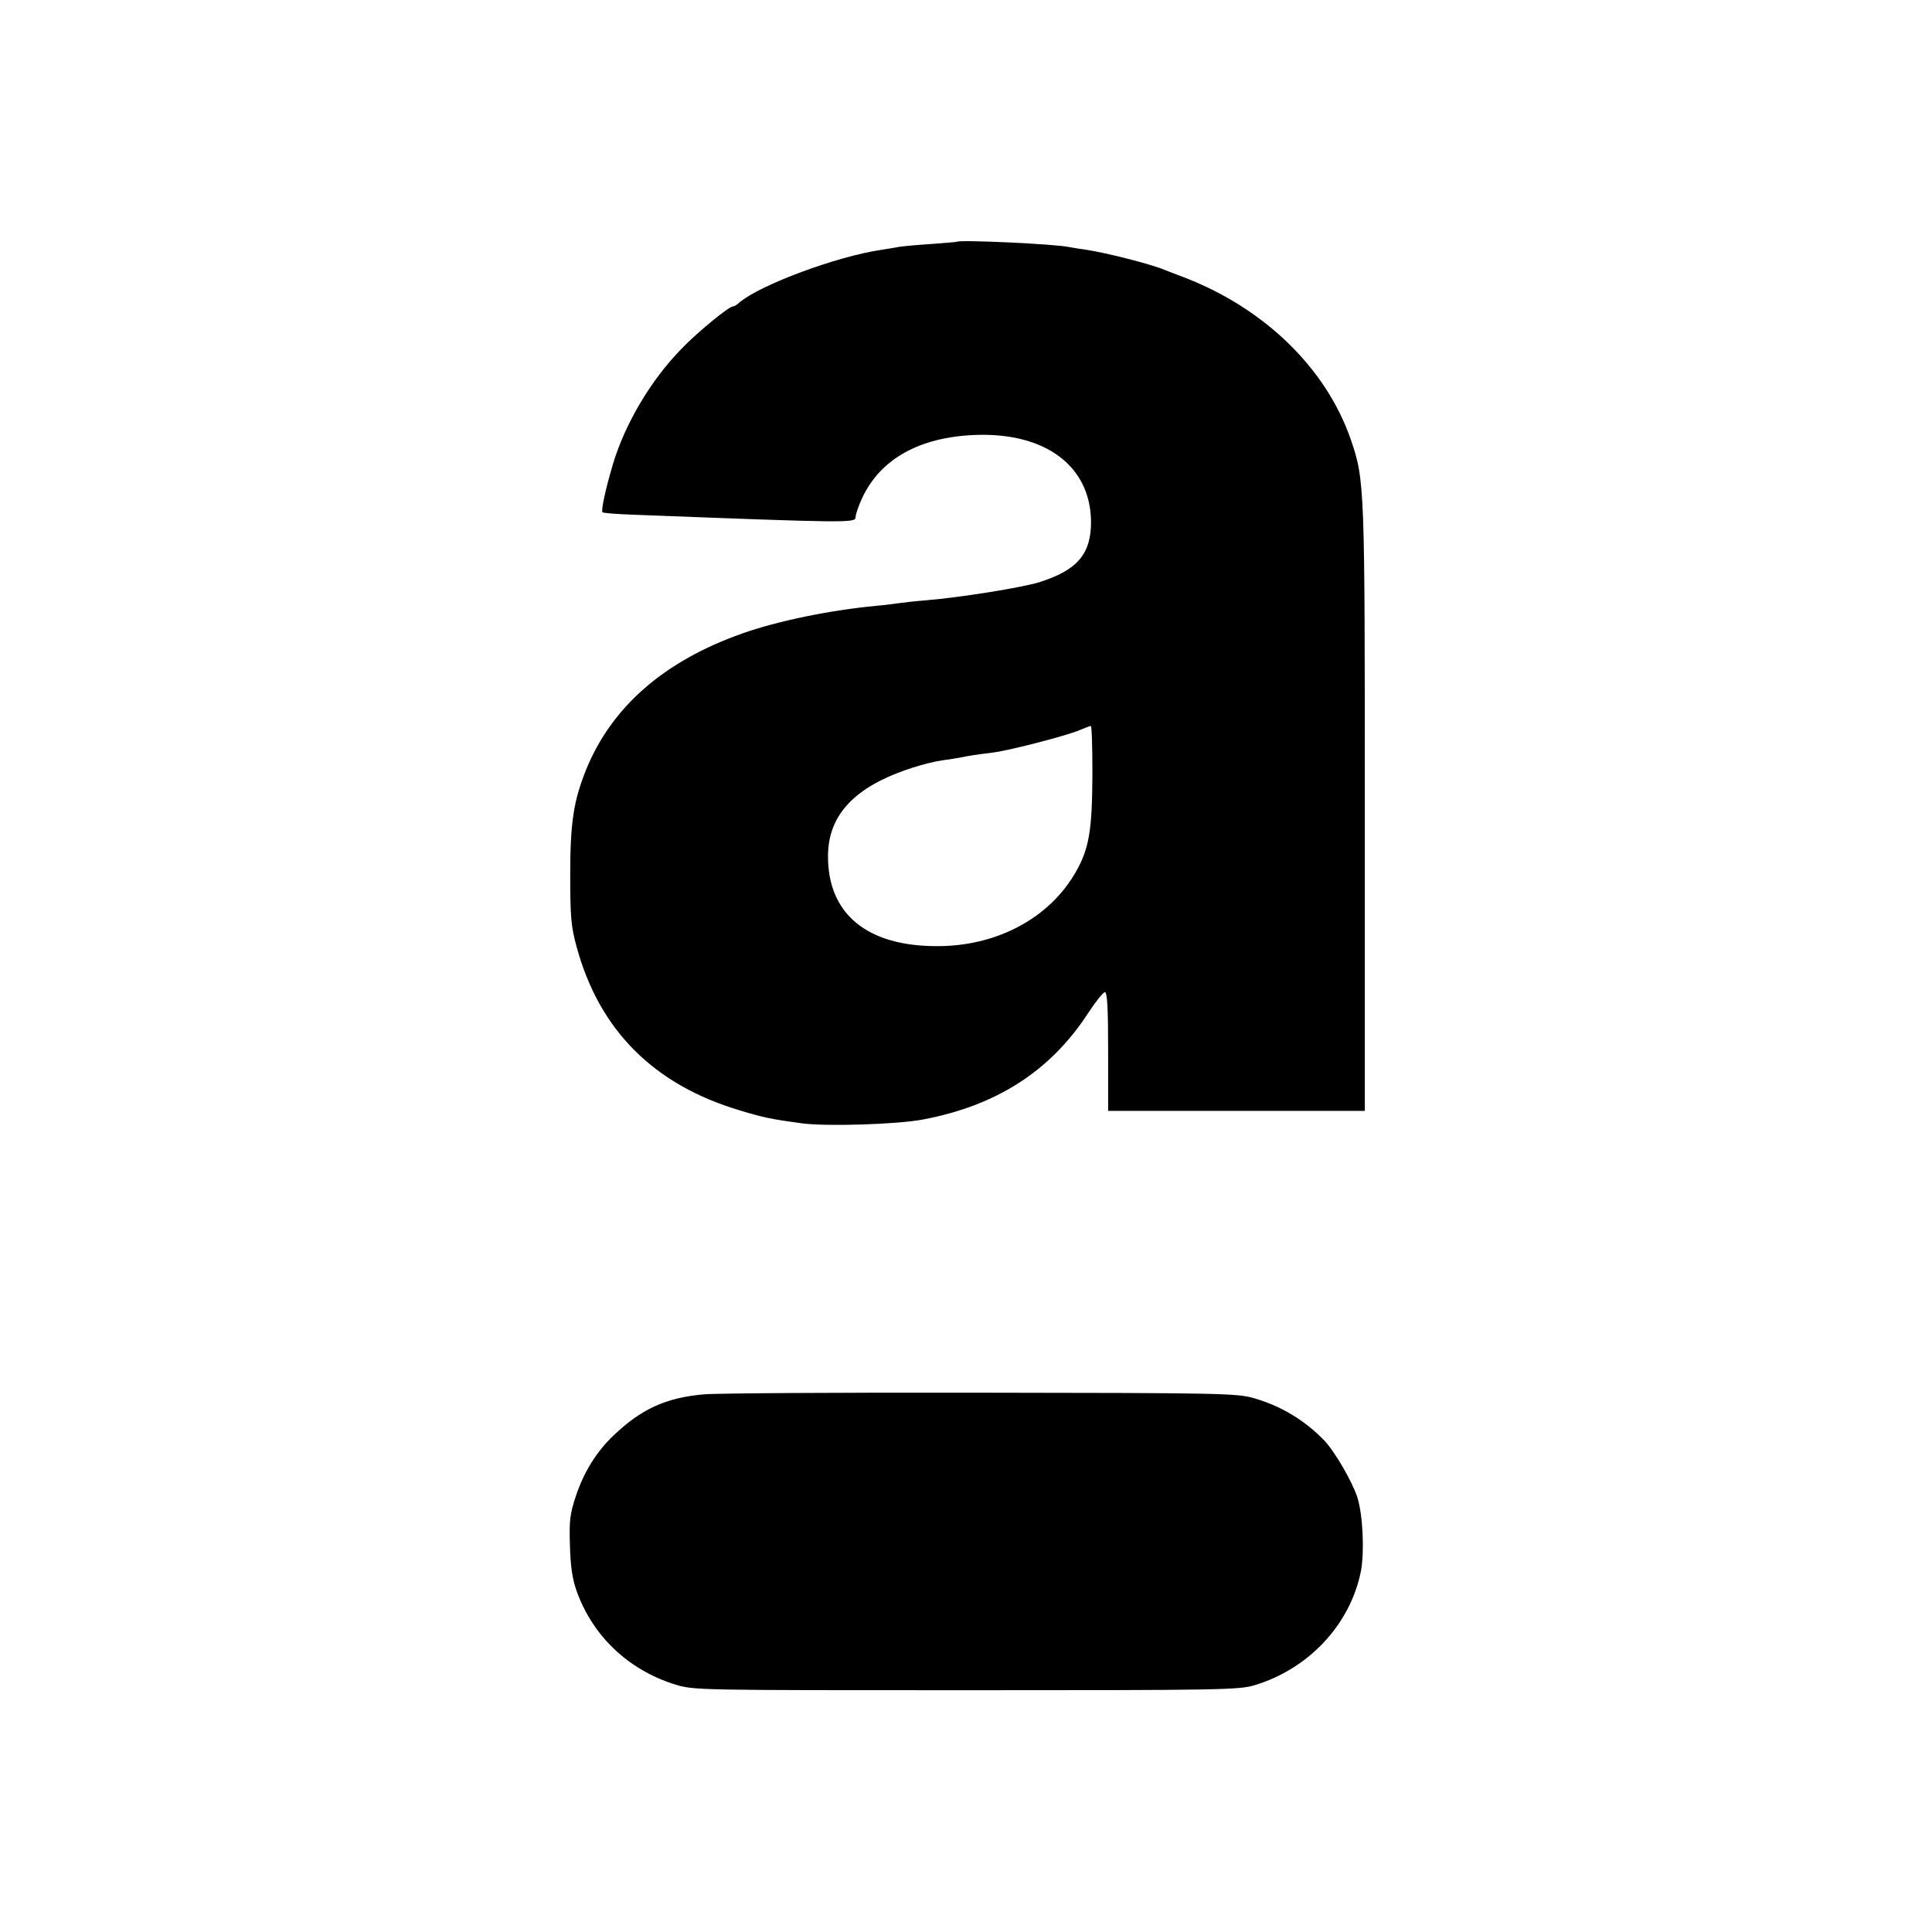 <?xml version="1.0" standalone="no"?>
<!DOCTYPE svg PUBLIC "-//W3C//DTD SVG 20010904//EN"
 "http://www.w3.org/TR/2001/REC-SVG-20010904/DTD/svg10.dtd">
<svg version="1.0" xmlns="http://www.w3.org/2000/svg"
 width="700pt" height="700pt" viewBox="0 0 700 700"
 preserveAspectRatio="xMidYMid meet">
<g transform="translate(0,700) scale(0.1,-0.1)"
fill="#000000" stroke="none">
<path d="M3467 6124 c-1 -1 -42 -4 -92 -8 -49 -3 -101 -8 -115 -10 -14 -3 -43
-7 -65 -11 -161 -23 -441 -127 -516 -191 -8 -8 -19 -14 -23 -14 -15 0 -132
-96 -188 -155 -111 -114 -203 -270 -247 -416 -27 -91 -44 -169 -38 -175 3 -3
54 -7 114 -9 779 -30 803 -30 803 -9 0 11 11 42 24 70 66 141 207 220 408 228
254 10 418 -111 421 -312 1 -119 -49 -178 -189 -222 -63 -19 -285 -55 -409
-65 -38 -3 -81 -8 -95 -10 -14 -2 -52 -7 -85 -10 -169 -16 -358 -55 -485 -100
-284 -100 -474 -266 -567 -495 -45 -113 -57 -191 -57 -380 0 -151 3 -187 23
-260 82 -302 279 -500 591 -593 85 -26 114 -32 225 -47 88 -12 348 -4 440 14
265 50 460 175 596 383 28 43 56 78 62 78 9 0 12 -58 12 -215 l0 -215 465 0
465 0 0 1090 c0 1173 0 1195 -51 1343 -90 260 -316 478 -609 589 -22 8 -49 19
-60 23 -50 22 -215 64 -295 76 -19 2 -45 7 -57 9 -51 11 -396 27 -406 19z
m491 -1931 c-1 -202 -12 -268 -60 -352 -95 -167 -285 -269 -501 -269 -255 -1
-397 116 -397 325 0 152 98 255 308 322 34 11 82 23 105 26 23 3 55 8 70 11
30 6 40 8 119 18 64 9 264 61 308 80 19 8 38 15 42 16 4 0 6 -80 6 -177z"/>
<path d="M2550 1948 c-137 -12 -227 -53 -328 -150 -61 -58 -107 -132 -136
-220 -21 -63 -24 -88 -21 -178 2 -75 9 -122 24 -164 58 -163 187 -286 356
-339 70 -21 71 -21 1055 -21 918 0 989 1 1045 18 197 59 348 221 386 414 13
71 7 203 -13 267 -19 58 -83 168 -121 207 -72 74 -158 125 -257 153 -60 17
-130 18 -990 19 -509 1 -959 -2 -1000 -6z"/>
</g>
</svg>
